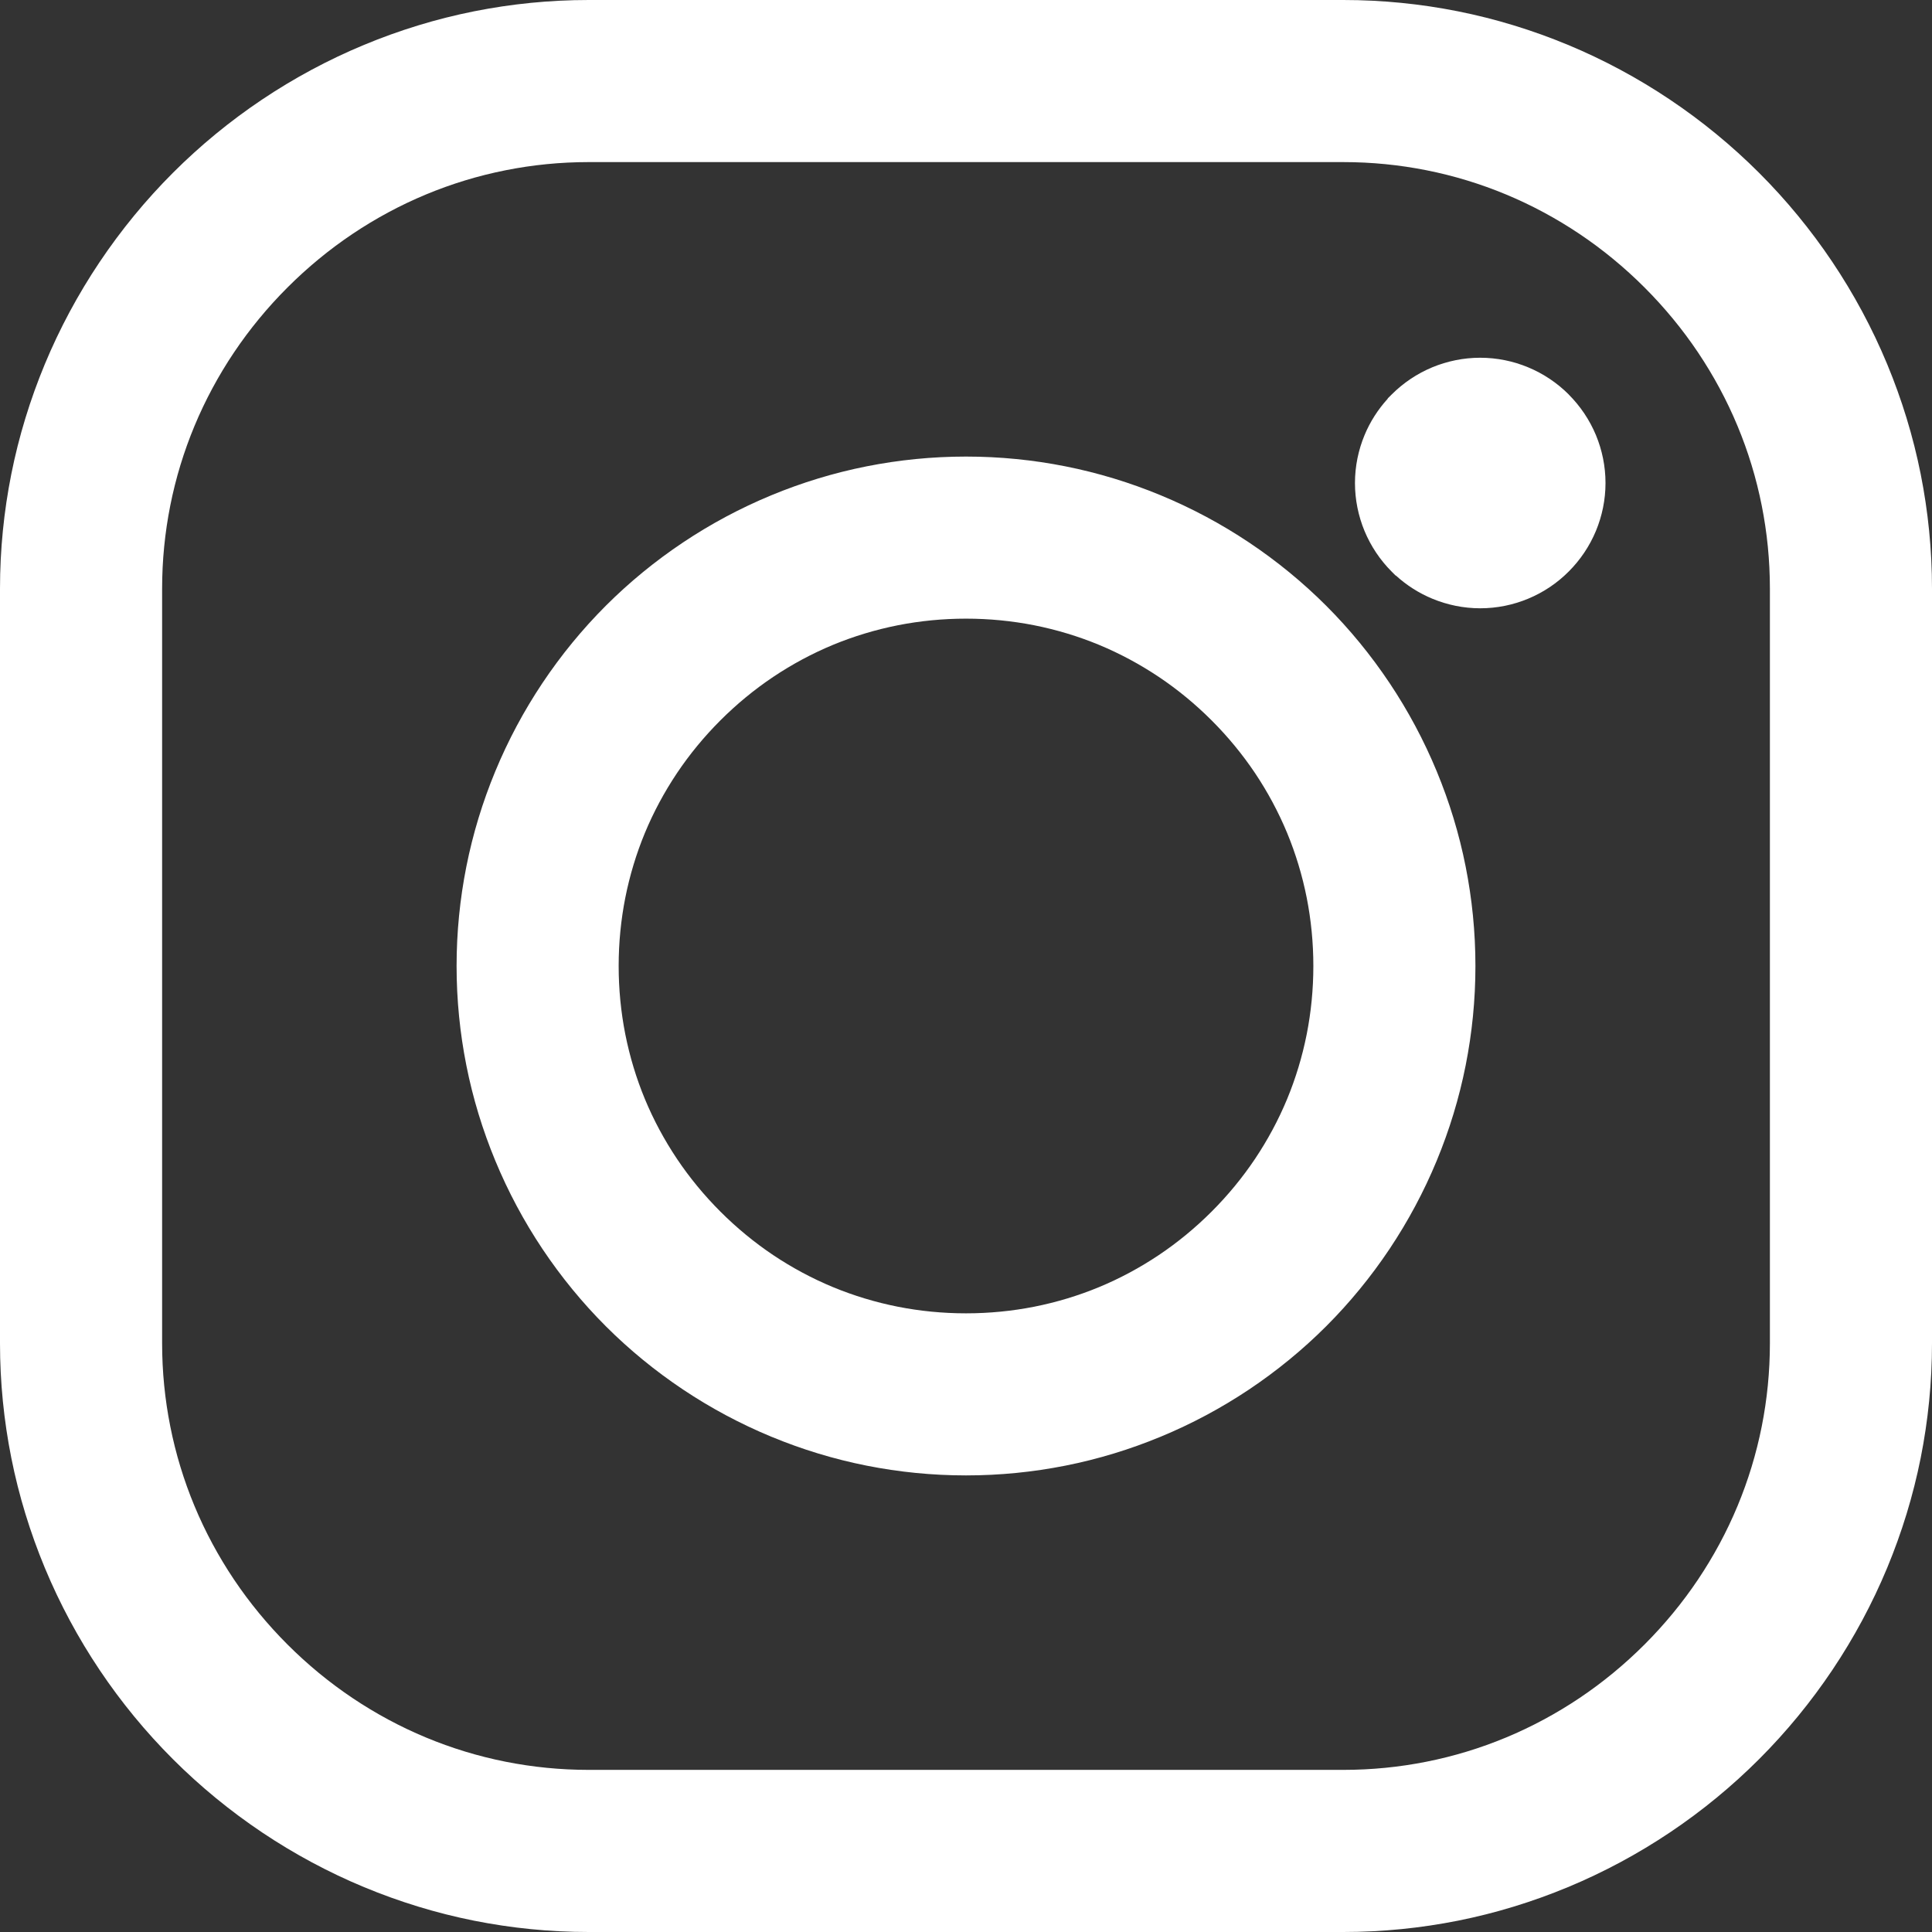 <?xml version="1.0" encoding="UTF-8" standalone="no"?>
<!-- Creator: CorelDRAW 2019 (64-Bit) -->

<svg
   xml:space="preserve"
   width="20.282mm"
   height="20.282mm"
   version="1.1"
   style="clip-rule:evenodd;fill-rule:evenodd;image-rendering:optimizeQuality;shape-rendering:geometricPrecision;text-rendering:geometricPrecision"
   viewBox="0 0 2717.25 2717.25"
   id="svg1"
   sodipodi:docname="icon-some-instagram.svg"
   inkscape:version="1.3.1 (9b9bdc1480, 2023-11-25, custom)"
   xmlns:inkscape="http://www.inkscape.org/namespaces/inkscape"
   xmlns:sodipodi="http://sodipodi.sourceforge.net/DTD/sodipodi-0.dtd"
   xmlns="http://www.w3.org/2000/svg"
   xmlns:svg="http://www.w3.org/2000/svg"><rect x="0" y="0" width="2717.25" height="2717.25" fill="#333333" stroke="none"/><sodipodi:namedview
   id="namedview1"
   pagecolor="#ffffff"
   bordercolor="#000000"
   borderopacity="0.25"
   inkscape:showpageshadow="2"
   inkscape:pageopacity="0.0"
   inkscape:pagecheckerboard="0"
   inkscape:deskcolor="#d1d1d1"
   inkscape:document-units="mm"
   showgrid="false"
   inkscape:zoom="7.6596875"
   inkscape:cx="38.382767"
   inkscape:cy="38.382767"
   inkscape:window-width="2494"
   inkscape:window-height="1403"
   inkscape:window-x="0"
   inkscape:window-y="0"
   inkscape:window-maximized="1"
   inkscape:current-layer="Ebene_x0020_1" />
 <defs
   id="defs1">
  <style
   type="text/css"
   id="style1">
   <![CDATA[
    .fil0 {fill:none}
    .fil1 {fill:white;fill-rule:nonzero}
   ]]>
  </style>
 </defs>
 <g
   id="Ebene_x0020_1"
   inkscape:label="Ebene 1"
   inkscape:groupmode="layer"
   transform="translate(-1320.77,-1320.78)">
  <rect
   class="fil0"
   x="0"
   y="0"
   width="5358.81"
   height="5358.81"
   id="rect1" />
  <path
   class="fil1"
   d="m 2148.77,1320.78 h 1061.26 c 54.99,0 108.88,5.49 161.09,15.88 53.43,10.65 105.25,26.62 154.78,47.18 50.33,20.93 98.31,46.76 143.17,76.79 45.43,30.42 87.63,65.11 125.81,103.29 76.26,76.24 137.92,167.54 180.08,268.99 20.56,49.53 36.53,101.35 47.18,154.78 10.38,52.21 15.88,106.09 15.88,161.09 v 1061.26 c 0,54.99 -5.49,108.88 -15.88,161.09 -10.65,53.43 -26.62,105.25 -47.18,154.78 -20.93,50.33 -46.76,98.31 -76.79,143.17 -30.42,45.43 -65.11,87.63 -103.29,125.81 -76.24,76.26 -167.57,137.92 -268.99,180.08 -49.53,20.56 -101.35,36.53 -154.78,47.18 -52.21,10.38 -106.09,15.88 -161.09,15.88 H 2148.76 c -54.99,0 -108.88,-5.49 -161.09,-15.88 -53.43,-10.65 -105.25,-26.62 -154.78,-47.18 -50.33,-20.93 -98.31,-46.76 -143.17,-76.79 -45.43,-30.42 -87.63,-65.11 -125.81,-103.29 -76.28,-76.27 -137.92,-167.57 -180.08,-268.99 -20.56,-49.53 -36.53,-101.35 -47.18,-154.78 -10.38,-52.21 -15.88,-106.09 -15.88,-161.09 V 2148.77 c 0,-54.99 5.49,-108.88 15.88,-161.09 10.65,-53.43 26.62,-105.25 47.18,-154.78 20.93,-50.33 46.76,-98.31 76.79,-143.17 30.42,-45.43 65.11,-87.63 103.29,-125.81 76.24,-76.26 167.54,-137.92 268.99,-180.08 49.53,-20.56 101.35,-36.53 154.78,-47.18 52.21,-10.38 106.09,-15.88 161.09,-15.88 z m 1253.84,503.15 c 23.71,0 46.47,4.78 67.28,13.42 21.61,8.95 41.02,22.04 57.17,38.18 l 0.15,0.24 c 16.17,16.21 29.27,35.6 38.21,57.1 8.6,20.87 13.4,43.61 13.4,67.25 0,23.65 -4.8,46.37 -13.4,67.19 -8.94,21.57 -22.04,40.94 -38.21,57.15 l -0.2,0.19 c -16.09,16.18 -35.5,29.27 -57.11,38.22 -20.81,8.64 -43.57,13.42 -67.28,13.42 -23.65,0 -46.37,-4.81 -67.19,-13.4 -19.1,-7.9 -36.52,-19.05 -51.44,-32.68 h -0.4 l -5.53,-5.53 c -16.14,-16.14 -29.23,-35.6 -38.21,-57.21 -8.59,-20.87 -13.4,-43.65 -13.4,-67.36 0,-23.65 4.81,-46.38 13.4,-67.19 7.89,-19.08 19.05,-36.4 32.68,-51.36 v -0.44 l 5.63,-5.6 c 16.21,-16.17 35.61,-29.27 57.14,-38.21 20.87,-8.6 43.67,-13.4 67.33,-13.4 z m -723.21,138.99 c 47.65,0 94.41,4.73 139.66,13.71 46.31,9.18 91.21,22.94 134.13,40.71 43.75,18.1 85.34,40.41 124.1,66.29 39.35,26.28 75.8,56.2 108.74,89.13 32.93,32.94 62.85,69.4 89.13,108.74 25.88,38.76 48.19,80.34 66.29,124.1 17.78,42.92 31.54,87.82 40.71,134.13 8.98,45.26 13.71,92.01 13.71,139.66 0,47.65 -4.73,94.41 -13.71,139.66 -9.18,46.31 -22.94,91.21 -40.71,134.13 -18.1,43.75 -40.41,85.34 -66.29,124.1 -26.28,39.35 -56.2,75.8 -89.13,108.74 -32.94,32.93 -69.4,62.85 -108.74,89.13 -38.76,25.88 -80.34,48.19 -124.1,66.29 -42.92,17.78 -87.82,31.54 -134.13,40.71 -45.26,8.98 -92.01,13.71 -139.66,13.71 -47.65,0 -94.41,-4.73 -139.66,-13.71 -46.31,-9.18 -91.21,-22.94 -134.13,-40.71 -43.75,-18.1 -85.34,-40.41 -124.1,-66.29 -39.35,-26.28 -75.8,-56.2 -108.74,-89.13 -32.93,-32.94 -62.85,-69.4 -89.13,-108.74 -25.88,-38.76 -48.19,-80.34 -66.29,-124.1 -17.78,-42.92 -31.54,-87.82 -40.71,-134.13 -8.98,-45.26 -13.71,-92.01 -13.71,-139.66 0,-47.65 4.73,-94.41 13.71,-139.66 9.18,-46.31 22.94,-91.21 40.71,-134.13 18.1,-43.75 40.41,-85.34 66.29,-124.1 26.28,-39.35 56.2,-75.8 89.13,-108.74 32.94,-32.93 69.4,-62.85 108.74,-89.13 38.76,-25.88 80.34,-48.19 124.1,-66.29 42.92,-17.78 87.82,-31.54 134.13,-40.71 45.26,-8.98 92.01,-13.71 139.66,-13.71 z m 345.44,371.03 c -22.87,-22.87 -47.76,-43.38 -74.26,-61.13 -26.45,-17.68 -54.65,-32.88 -84.16,-45.11 -28.94,-11.96 -59.51,-21.27 -91.33,-27.57 -30.81,-6.06 -62.83,-9.27 -95.69,-9.27 -32.86,0 -64.88,3.22 -95.69,9.27 -31.82,6.3 -62.39,15.61 -91.33,27.57 -29.51,12.23 -57.71,27.42 -84.16,45.11 -26.5,17.75 -51.42,38.29 -74.26,61.13 -22.84,22.84 -43.38,47.76 -61.13,74.26 -17.68,26.45 -32.88,54.65 -45.11,84.16 -11.96,28.94 -21.27,59.51 -27.57,91.33 -6.06,30.81 -9.27,62.83 -9.27,95.69 0,32.86 3.22,64.88 9.27,95.69 6.3,31.82 15.61,62.39 27.57,91.33 12.23,29.51 27.42,57.71 45.11,84.16 17.75,26.5 38.26,51.39 61.13,74.26 22.87,22.87 47.79,43.41 74.26,61.16 26.45,17.68 54.65,32.85 84.16,45.08 28.94,11.96 59.51,21.27 91.33,27.57 30.81,6.06 62.83,9.27 95.69,9.27 32.86,0 64.88,-3.22 95.69,-9.27 31.82,-6.3 62.39,-15.61 91.33,-27.57 29.51,-12.23 57.71,-27.42 84.16,-45.11 26.5,-17.75 51.42,-38.29 74.26,-61.13 22.84,-22.84 43.38,-47.76 61.13,-74.26 17.68,-26.45 32.88,-54.65 45.11,-84.16 11.96,-28.94 21.27,-59.51 27.57,-91.33 6.06,-30.81 9.27,-62.83 9.27,-95.69 0,-32.86 -3.22,-64.88 -9.27,-95.69 -6.3,-31.82 -15.61,-62.39 -27.57,-91.33 -12.23,-29.51 -27.4,-57.71 -45.08,-84.16 -17.75,-26.47 -38.29,-51.39 -61.16,-74.26 z m 185.19,-785.2 H 2148.77 c -39.99,0 -79.07,3.95 -116.75,11.45 -38.88,7.7 -76.32,19.2 -111.93,34 -36.44,15.14 -71.16,33.89 -103.61,55.65 -32.62,21.88 -63.25,47.13 -91.37,75.24 -28.11,28.12 -53.36,58.75 -75.24,91.37 -21.76,32.45 -40.51,67.17 -55.65,103.61 -14.8,35.61 -26.3,73.05 -34,111.87 -7.5,37.75 -11.45,76.83 -11.45,116.82 v 1061.26 c 0,39.99 3.95,79.07 11.45,116.75 7.7,38.88 19.2,76.32 34,111.93 15.14,36.44 33.89,71.16 55.65,103.61 21.88,32.62 47.13,63.25 75.24,91.37 28.12,28.11 58.75,53.36 91.37,75.24 32.45,21.76 67.17,40.51 103.61,55.65 35.61,14.8 73.05,26.3 111.87,34 37.75,7.5 76.83,11.45 116.82,11.45 h 1061.26 c 39.99,0 79.07,-3.95 116.75,-11.45 38.88,-7.7 76.32,-19.2 111.93,-34 36.44,-15.14 71.16,-33.89 103.61,-55.65 32.62,-21.88 63.25,-47.13 91.37,-75.24 28.11,-28.12 53.36,-58.75 75.24,-91.37 21.76,-32.45 40.51,-67.17 55.65,-103.61 14.8,-35.61 26.3,-73.05 34,-111.87 7.5,-37.75 11.45,-76.83 11.45,-116.82 V 2148.75 c 0,-39.99 -3.95,-79.07 -11.45,-116.75 -7.7,-38.88 -19.2,-76.32 -34,-111.93 -15.14,-36.44 -33.89,-71.16 -55.65,-103.61 -21.88,-32.62 -47.13,-63.25 -75.24,-91.37 -28.12,-28.11 -58.75,-53.36 -91.37,-75.24 -32.45,-21.76 -67.17,-40.51 -103.61,-55.65 -35.61,-14.8 -73.05,-26.3 -111.87,-34 -37.75,-7.5 -76.83,-11.45 -116.82,-11.45 z"
   id="path1" />
 </g>
</svg>
